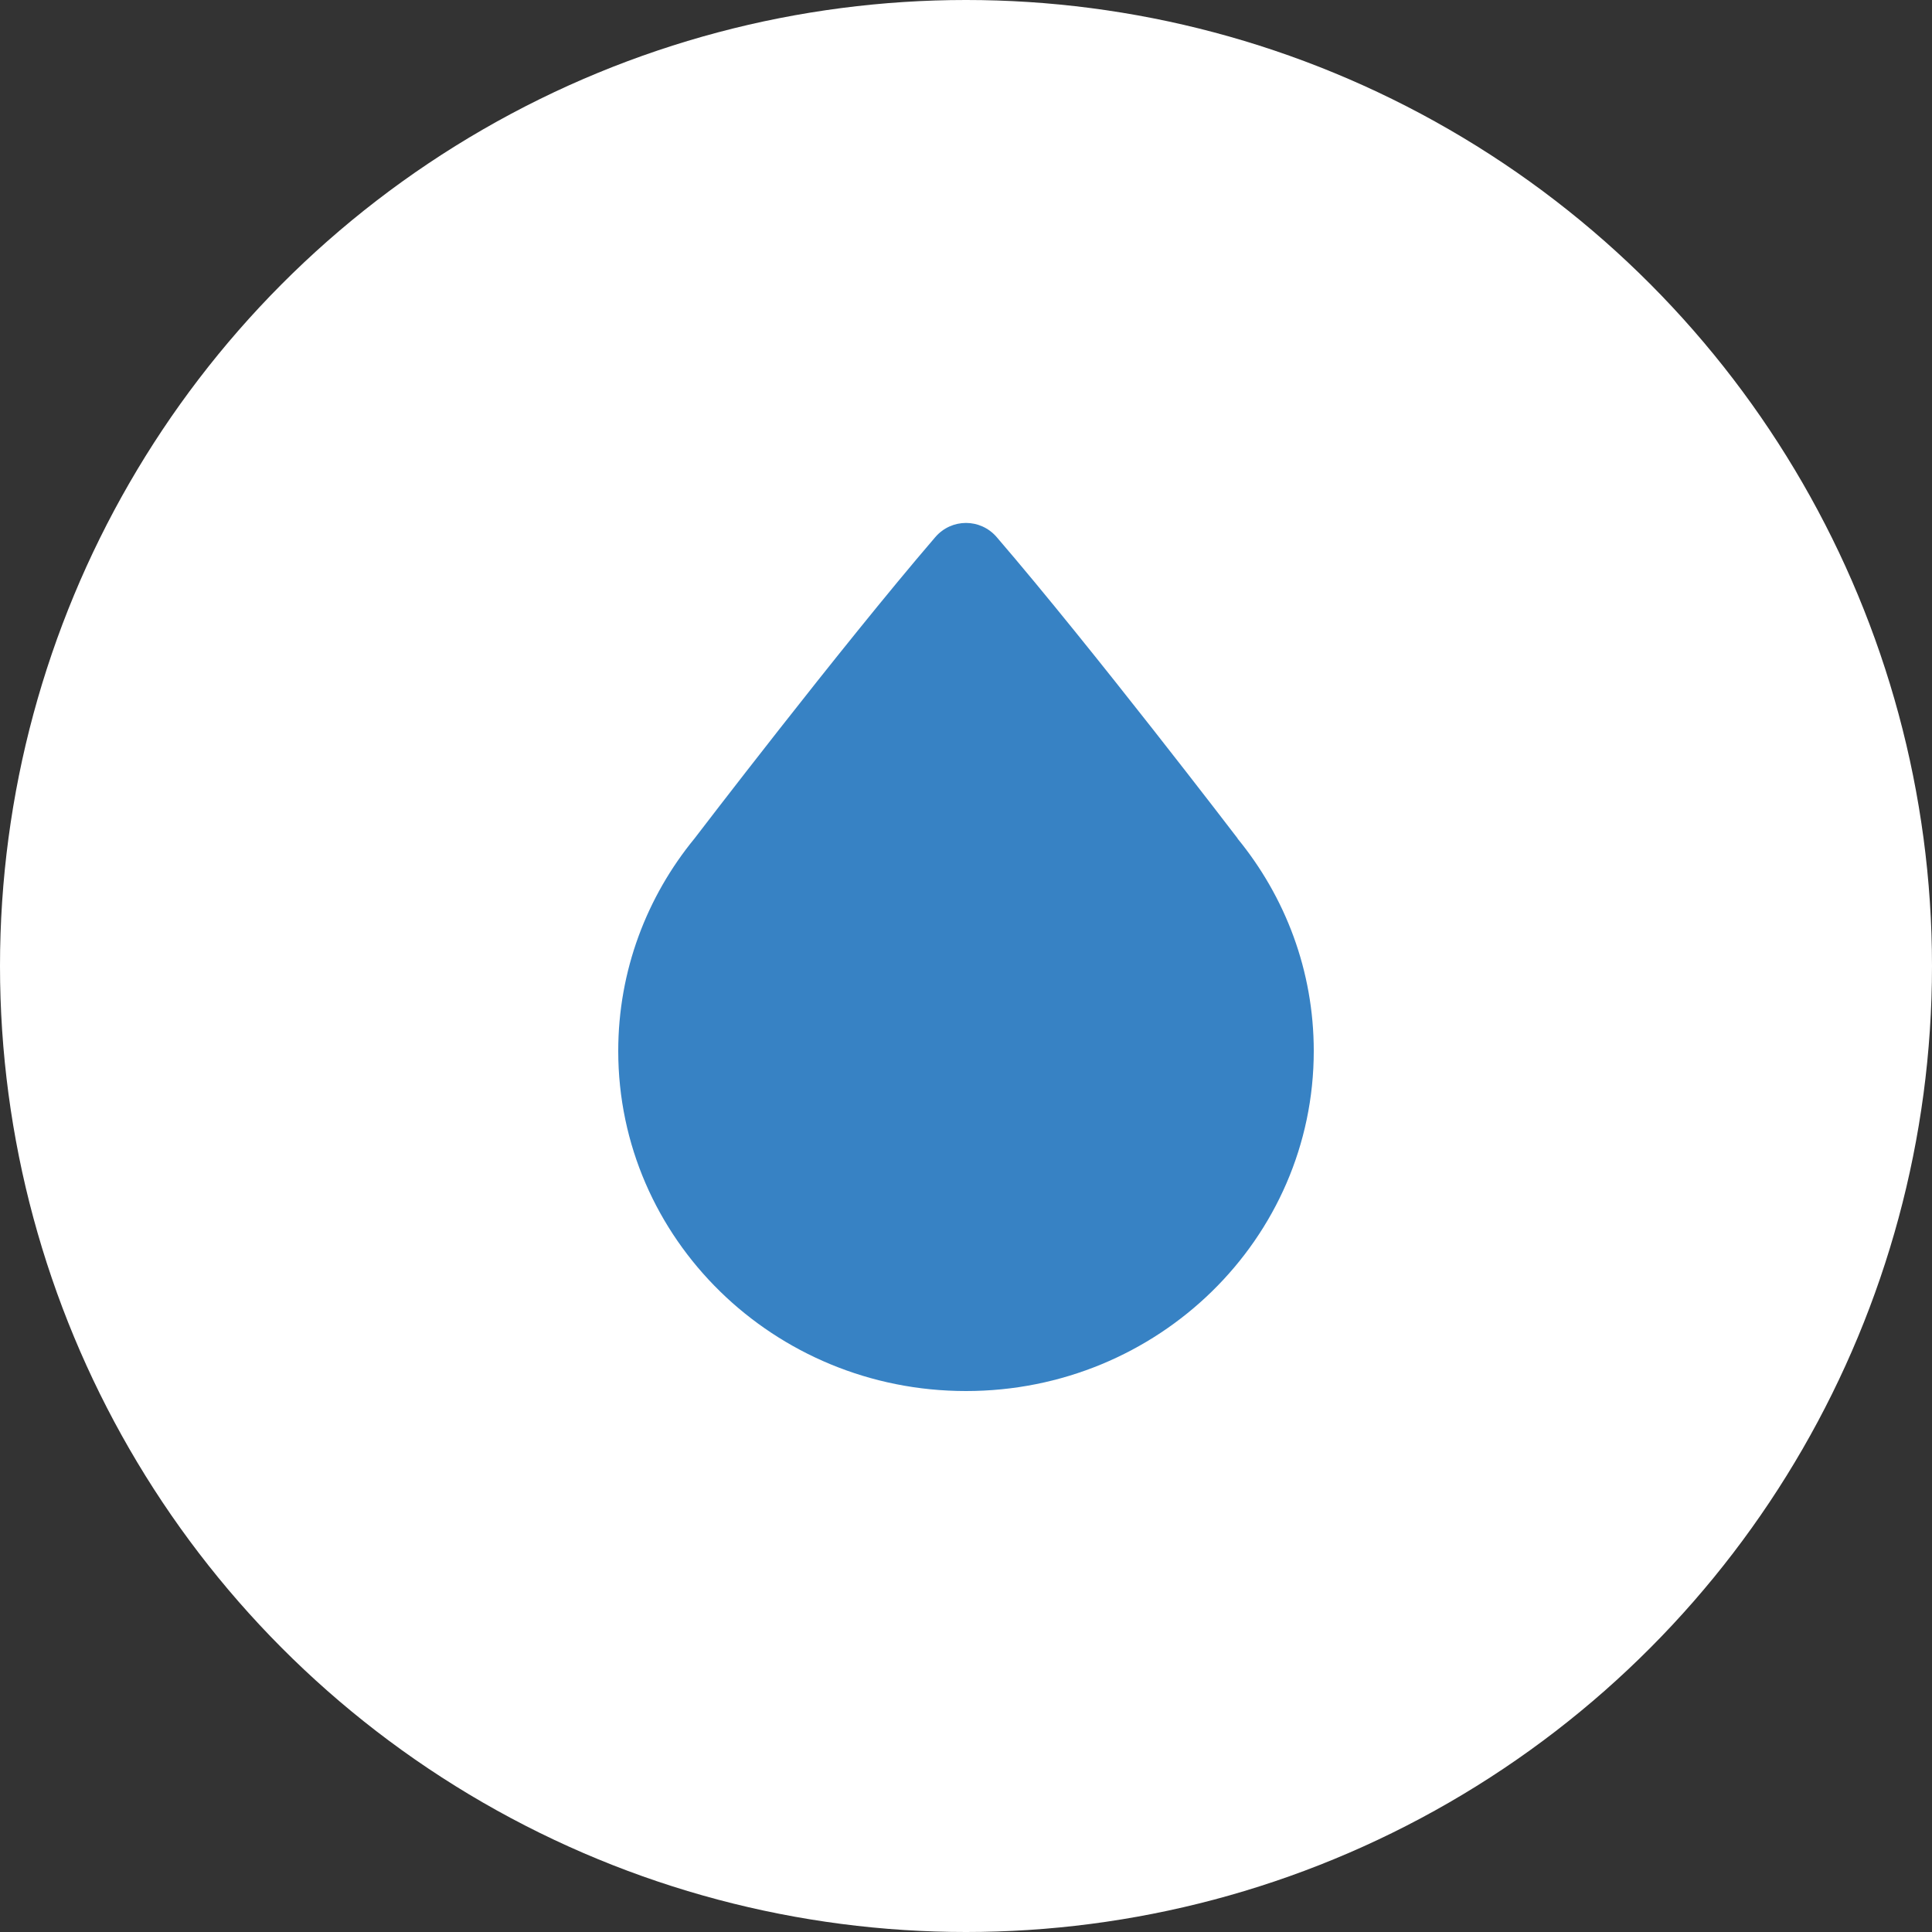 <svg width="50" height="50" viewBox="0 0 50 50" fill="none" xmlns="http://www.w3.org/2000/svg">
<rect x="0" y="0" width="50" height="50" fill="#333333" stroke="none"/>
<circle cx="25" cy="25" r="25" fill="white"/>
<path d="M32.026 21.7C33.261 23.207 34 25.119 34 27.2C34 32.06 29.971 36 25 36C20.029 36 16 32.06 16 27.2C16 25.119 16.739 23.207 17.974 21.7L17.981 21.691C17.981 21.691 21.746 16.763 24.205 13.901C24.626 13.411 25.374 13.411 25.795 13.901C28.264 16.77 32.031 21.7 32.031 21.7H32.026Z" fill="#3782C4"/>
</svg>
